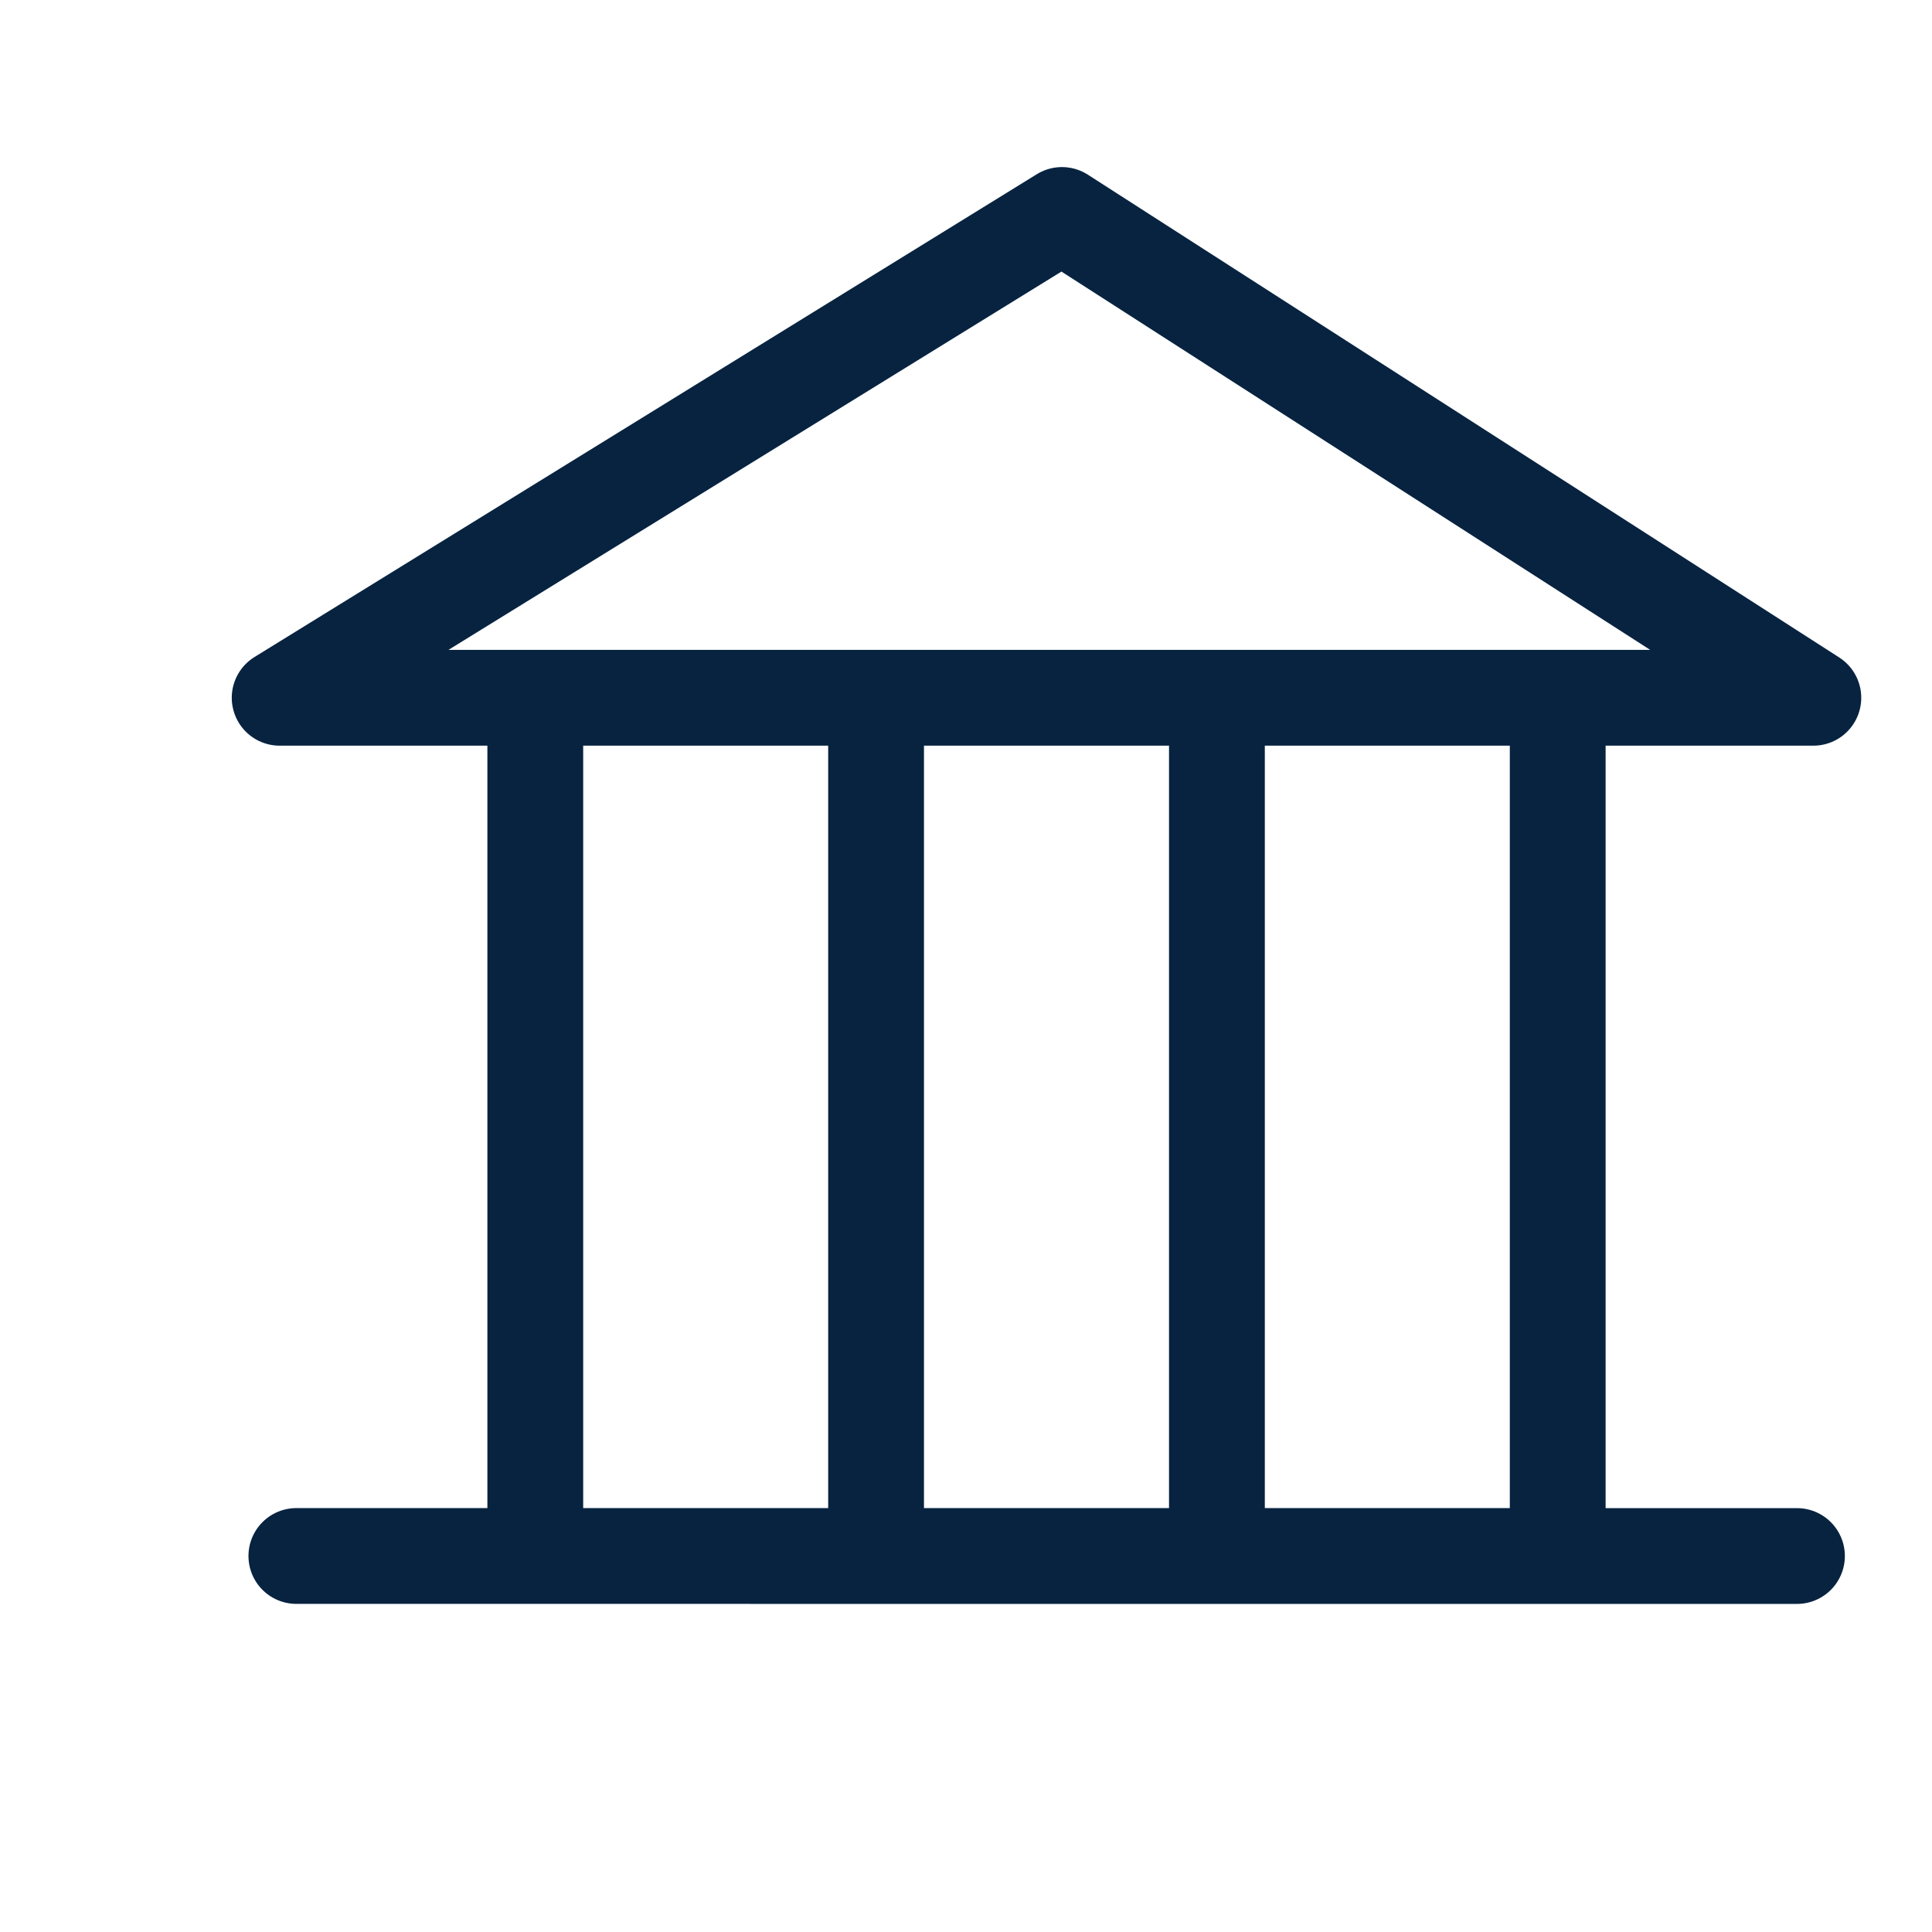 <?xml version="1.0" encoding="UTF-8"?> <svg xmlns="http://www.w3.org/2000/svg" width="48" height="48" viewBox="0 0 48 48" fill="none"><path d="M44.645 38.659L7.363 38.658" stroke="#072340" stroke-width="2.38" stroke-linecap="round"></path><path d="M6.948 17.336H45.052L26.384 5.341L6.948 17.336Z" stroke="#072340" stroke-width="2.38" stroke-linecap="round" stroke-linejoin="round"></path><path d="M38.701 38.505V17.337" stroke="#072340" stroke-width="2.38" stroke-linecap="round"></path><path d="M30.234 38.505V17.337" stroke="#072340" stroke-width="2.38" stroke-linecap="round"></path><path d="M21.766 38.505V17.337" stroke="#072340" stroke-width="2.38" stroke-linecap="round"></path><path d="M13.299 38.505V17.337" stroke="#072340" stroke-width="2.38" stroke-linecap="round"></path></svg> 
